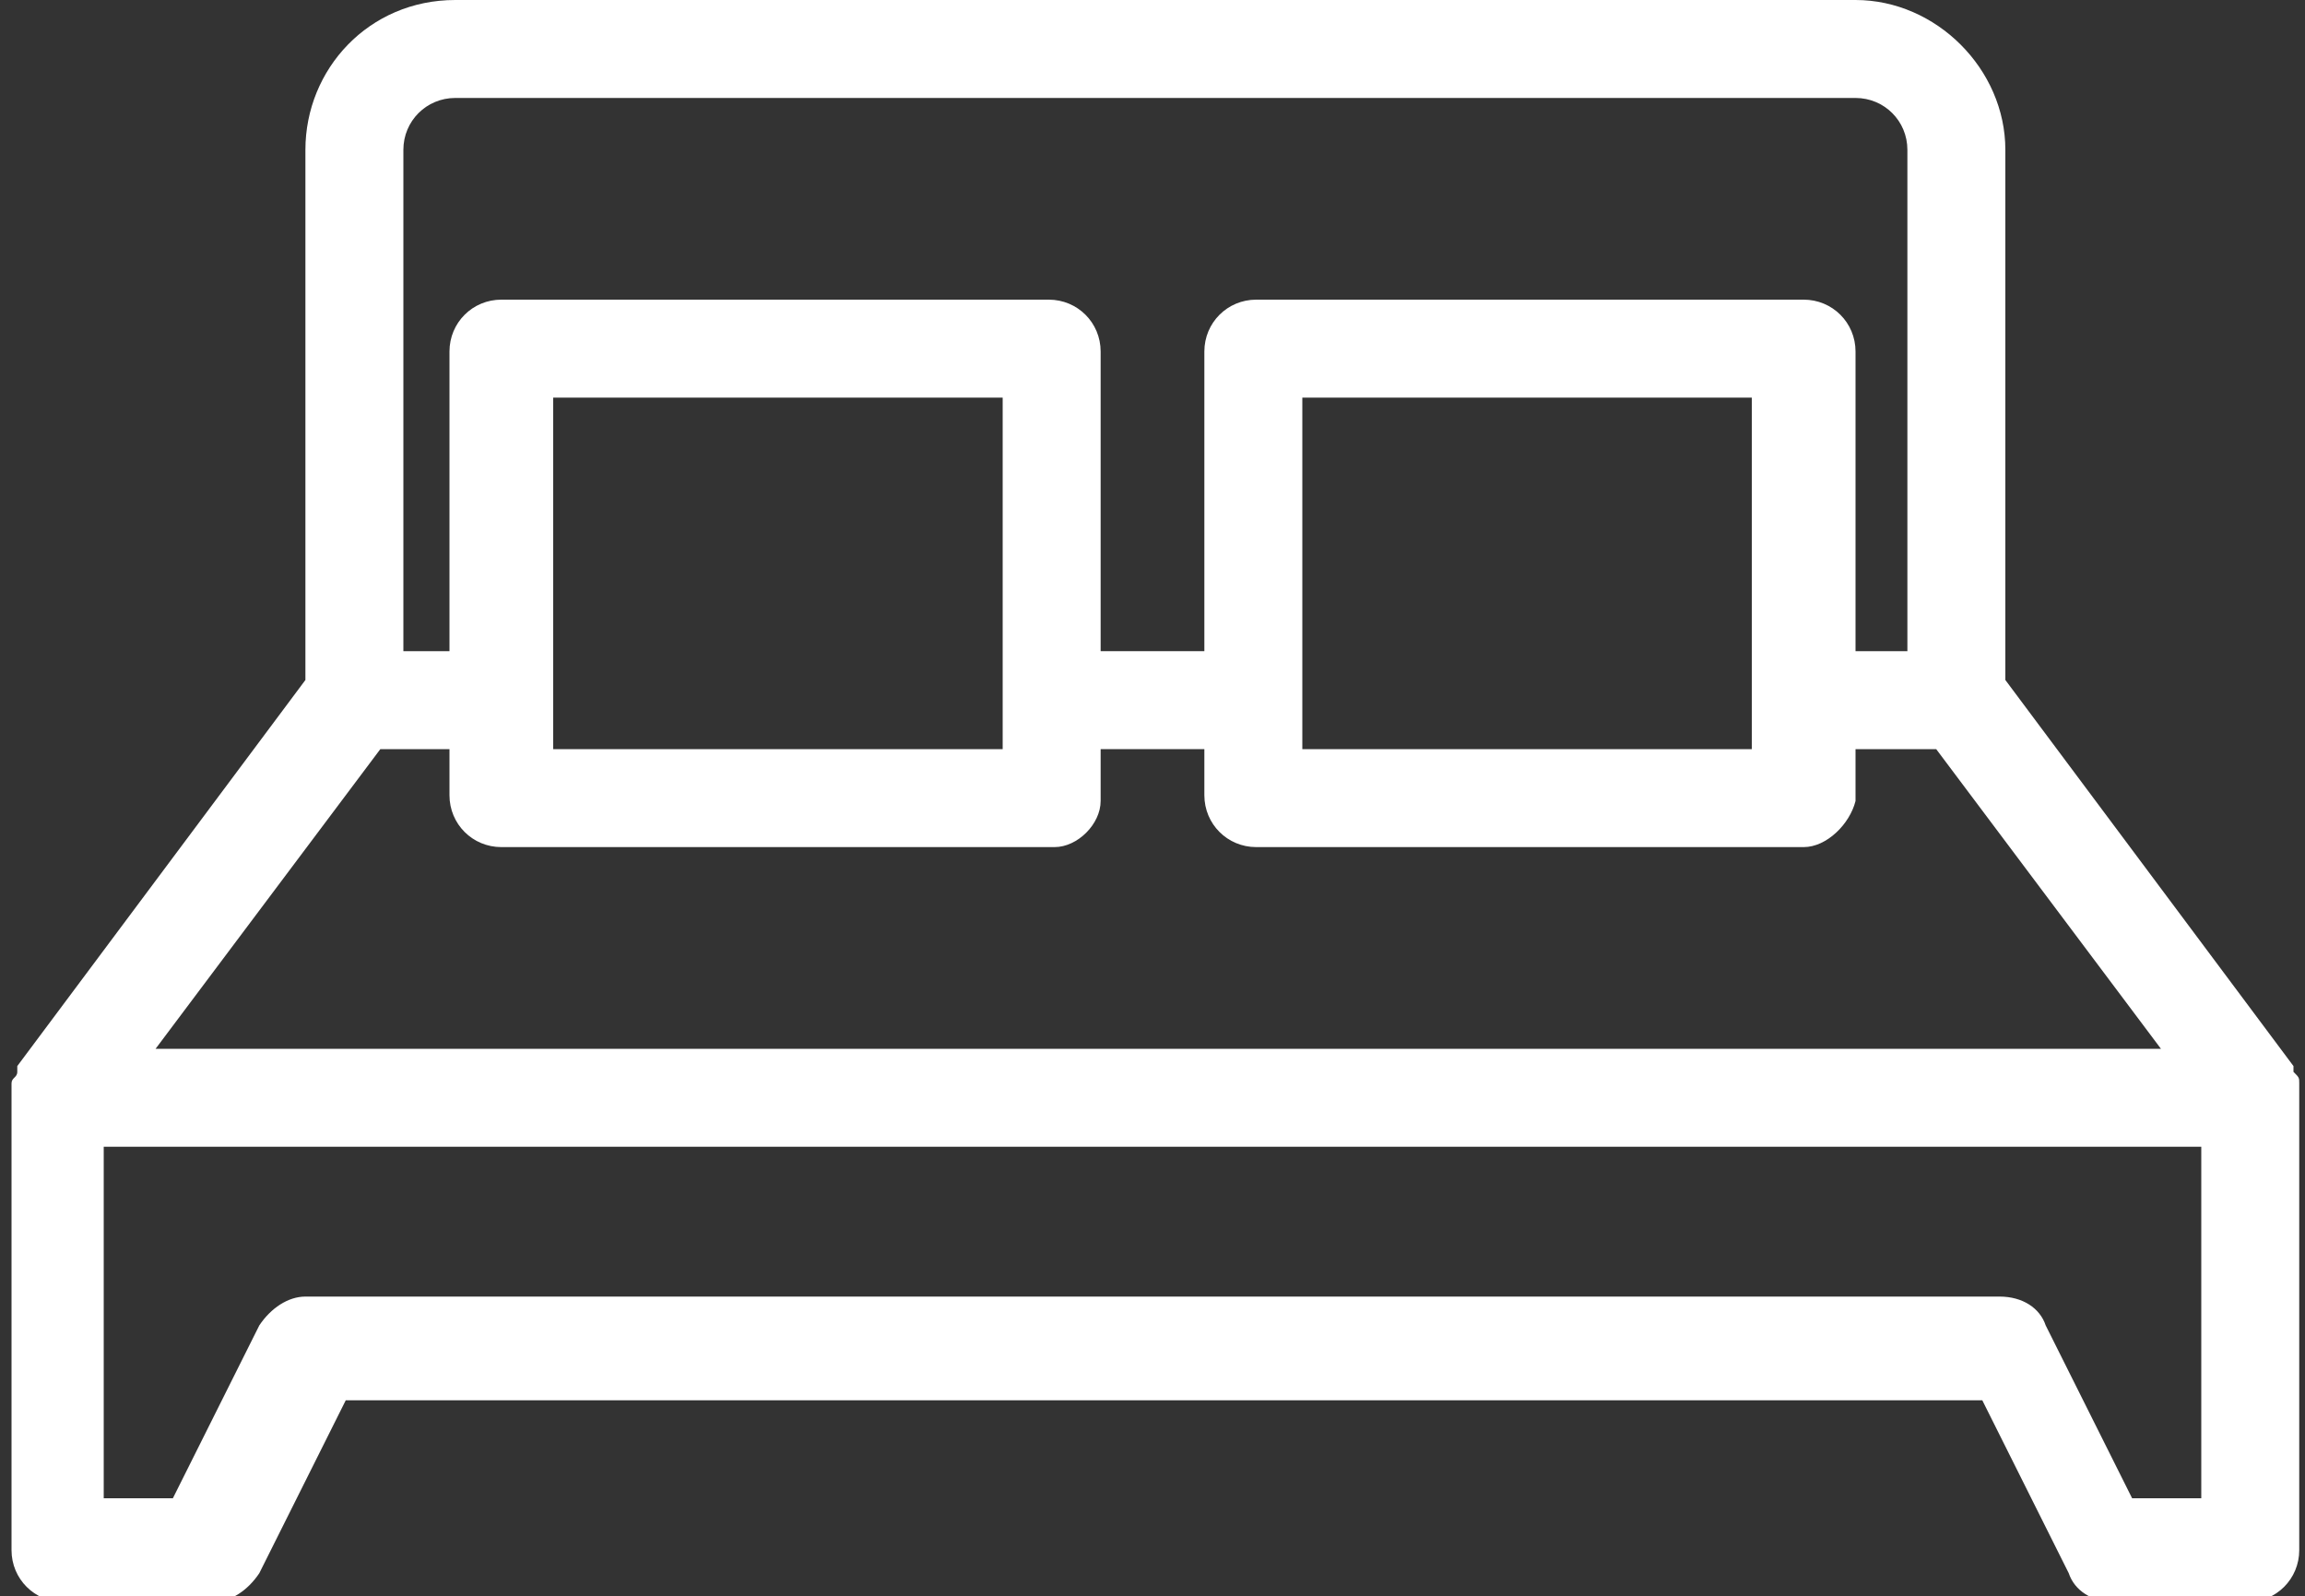 <?xml version="1.0" encoding="utf-8"?>
<!-- Generator: Adobe Illustrator 21.1.0, SVG Export Plug-In . SVG Version: 6.00 Build 0)  -->
<svg version="1.1" id="Layer_1" xmlns="http://www.w3.org/2000/svg" xmlns:xlink="http://www.w3.org/1999/xlink" x="0px" y="0px"
	 viewBox="0 0 40 27.7" style="enable-background:new 0 0 40 27.7;" xml:space="preserve">
<rect x="0" y="0" width="40" height="27.7" fill="#333333" stroke="none"/>
<style type="text/css">
	.st0{fill:#FFF;}
</style>
<g>
	<path class="st0" d="M18.3,14.7H8.7c-0.5,0-0.9-0.4-0.9-0.9V6.1c0-0.5,0.4-0.9,0.9-0.9h9.5c0.5,0,0.9,0.4,0.9,0.9v7.8
		C19.1,14.3,18.7,14.7,18.3,14.7z M9.6,13h7.8V6.9H9.6V13z"/>
	<g>
		<g>
			<rect x="18.3" y="11.3" class="st0" width="3.5" height="1.7"/>
			<path class="st0" d="M39.9,19c0-0.1,0-0.1,0-0.2s0-0.1-0.1-0.2v-0.1l-5-6.7V2.6c0-1.4-1.2-2.6-2.6-2.6H21.7H7.9
				C6.4,0,5.3,1.2,5.3,2.6v9.2l-5,6.7v0.1c0,0.1-0.1,0.1-0.1,0.2s0,0.1,0,0.2v0.1v7.8c0,0.5,0.4,0.9,0.9,0.9h2.6
				c0.3,0,0.6-0.2,0.8-0.5l1.5-3h28.4l1.5,3c0.1,0.3,0.4,0.5,0.8,0.5H39c0.5,0,0.9-0.4,0.9-0.9V19L39.9,19z M6.6,13h2.2v-1.7H7V2.6
				c0-0.5,0.4-0.9,0.9-0.9h10.4h13.9c0.5,0,0.9,0.4,0.9,0.9v8.7h-1.7V13h2.2l3.9,5.2H2.7L6.6,13z M38.2,26H37l-1.5-3
				c-0.1-0.3-0.4-0.5-0.8-0.5H5.3c-0.3,0-0.6,0.2-0.8,0.5L3,26H1.8v-6.1h36.4V26z"/>
		</g>
		<path class="st0" d="M31.3,14.7h-9.5c-0.5,0-0.9-0.4-0.9-0.9V6.1c0-0.5,0.4-0.9,0.9-0.9h9.5c0.5,0,0.9,0.4,0.9,0.9v7.8
			C32.1,14.3,31.7,14.7,31.3,14.7z M22.6,13h7.8V6.9h-7.8C22.6,6.9,22.6,13,22.6,13z"/>
	</g>
</g>
</svg>
